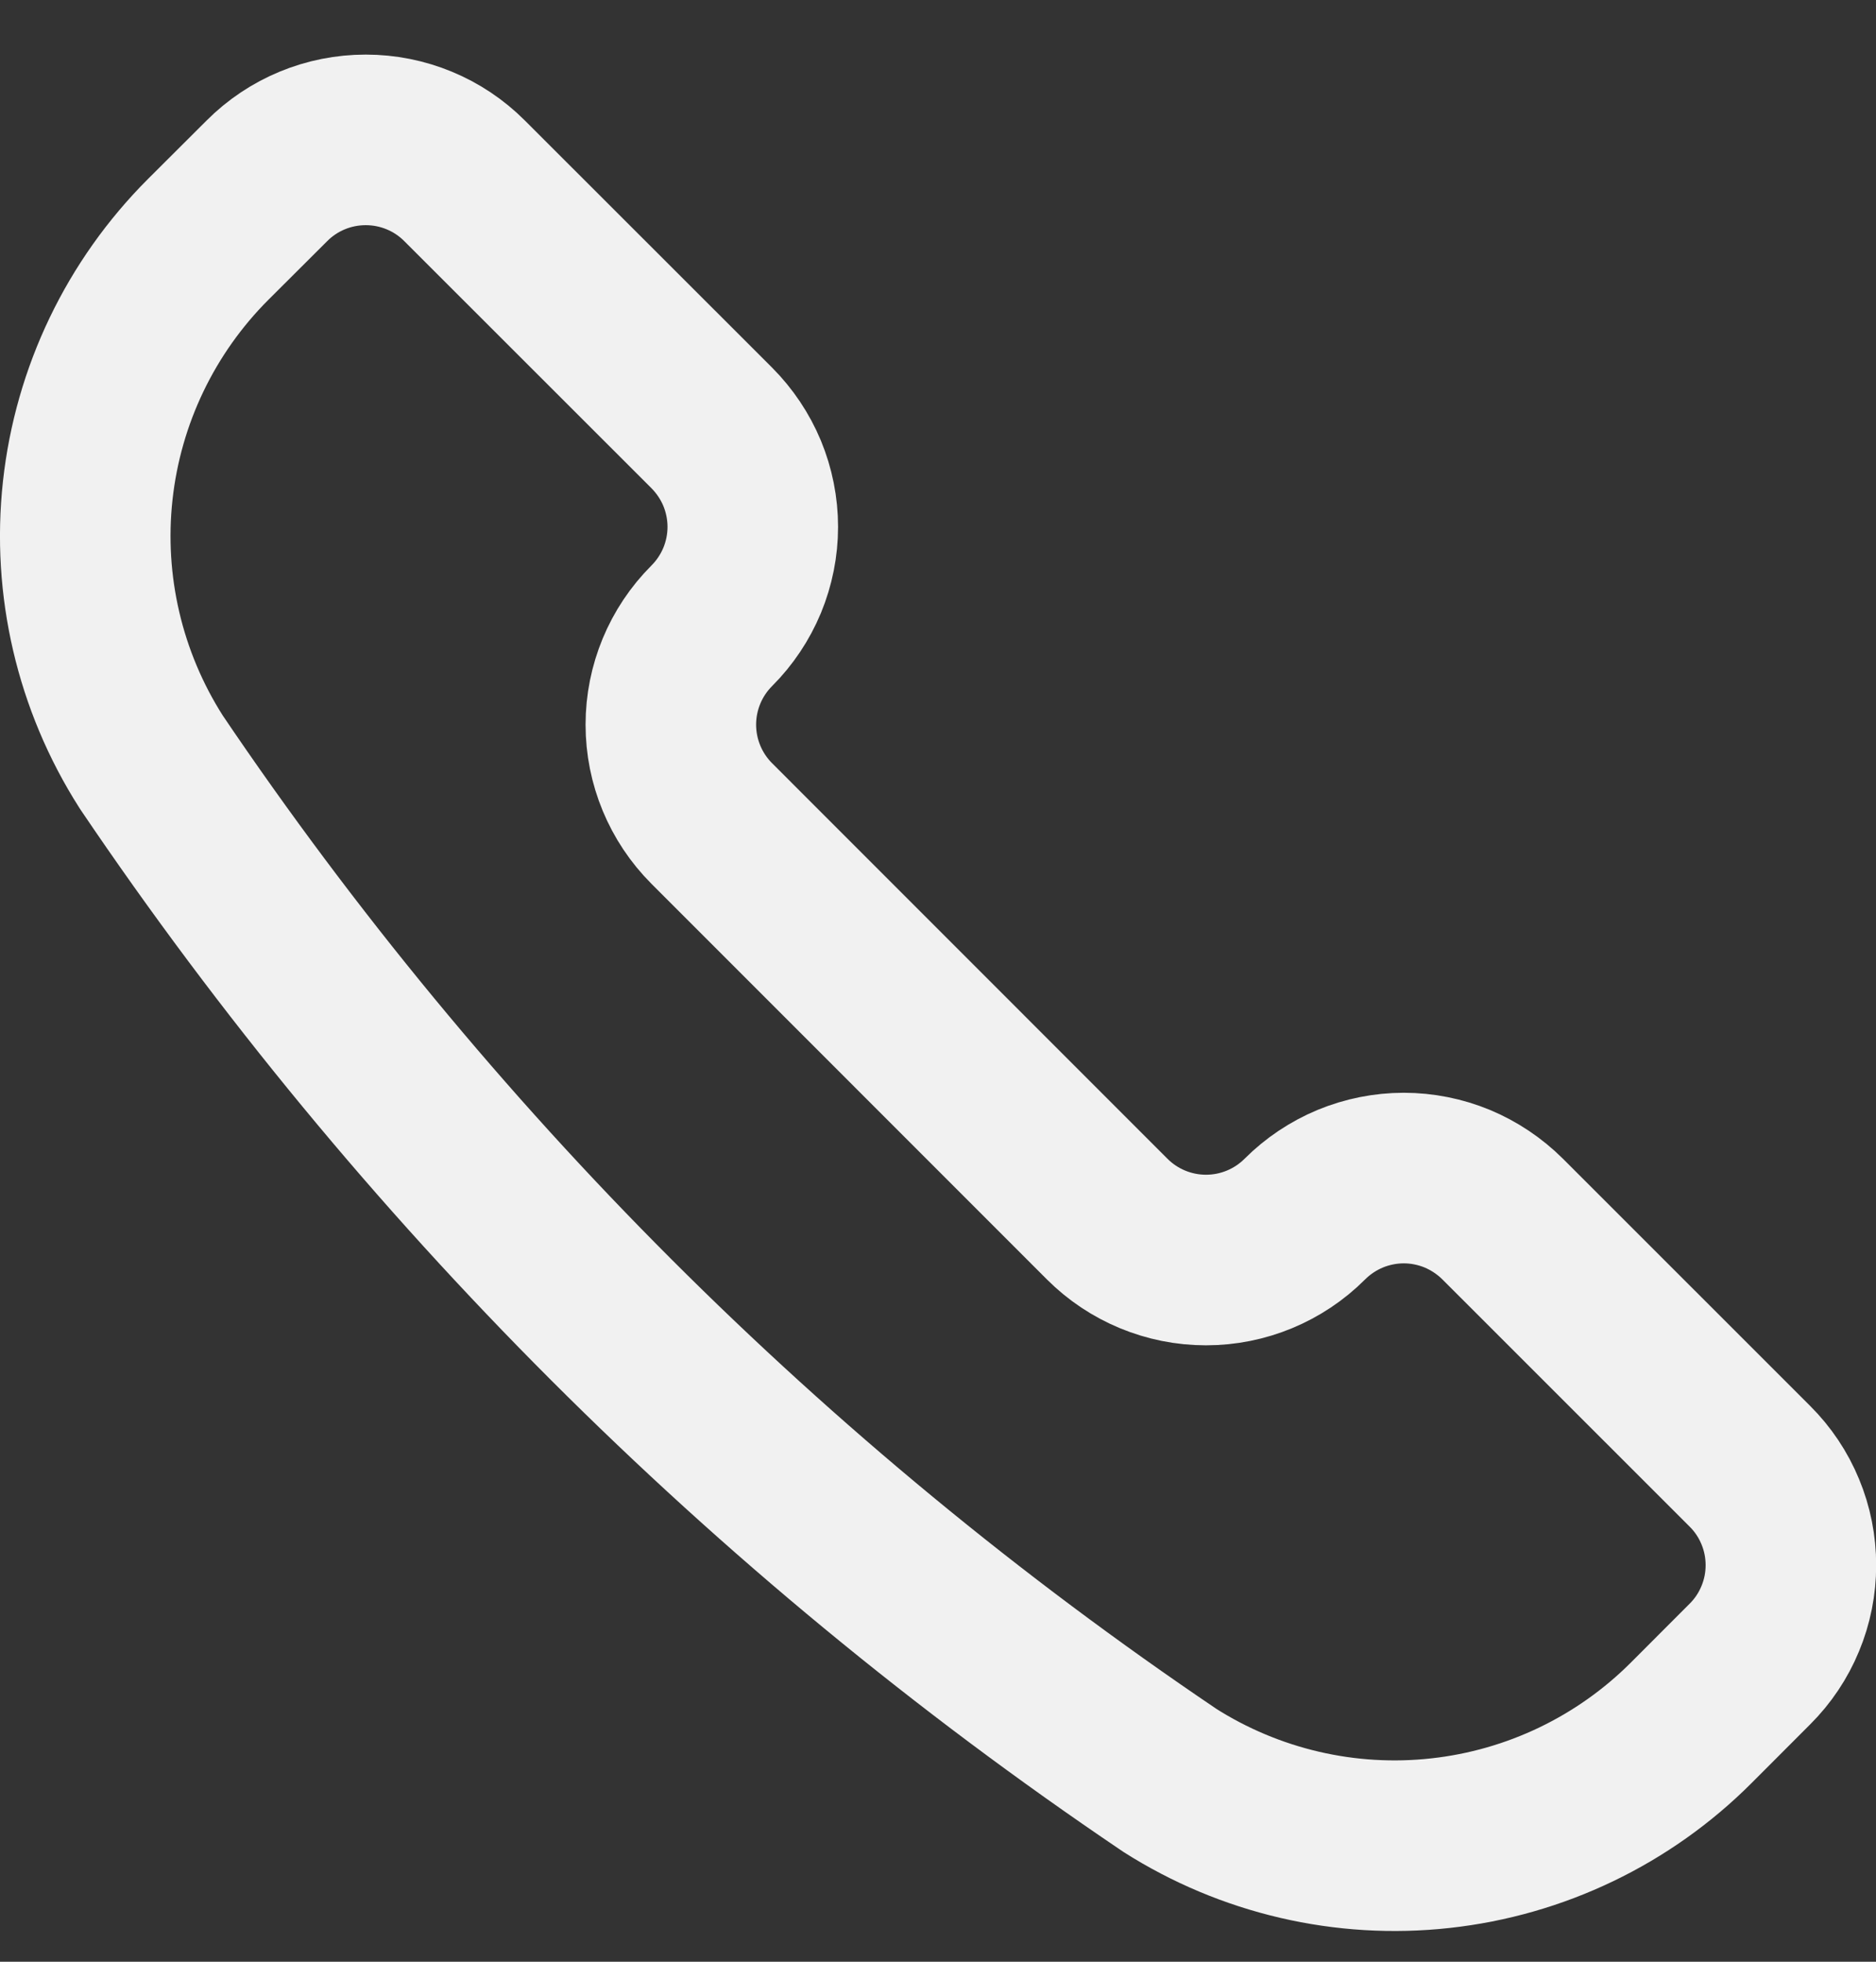 <svg width="22" height="23" viewBox="0 0 22 23" fill="none" xmlns="http://www.w3.org/2000/svg">
<rect x="0" y="0" width="22" height="23" fill="#333333" stroke="none"/>
<path d="M13.702 20.862L13.713 20.87C14.657 21.471 15.779 21.733 16.892 21.61C18.005 21.488 19.043 20.99 19.834 20.198L20.521 19.51C20.674 19.358 20.795 19.177 20.877 18.978C20.96 18.779 21.002 18.566 21.002 18.351C21.002 18.135 20.96 17.922 20.877 17.723C20.795 17.524 20.674 17.343 20.521 17.191L17.622 14.293C17.469 14.141 17.288 14.02 17.09 13.937C16.891 13.855 16.677 13.812 16.462 13.812C16.247 13.812 16.033 13.855 15.834 13.937C15.635 14.02 15.454 14.141 15.302 14.293C14.995 14.6 14.578 14.773 14.143 14.773C13.708 14.773 13.291 14.6 12.984 14.293L8.347 9.655C8.04 9.348 7.867 8.931 7.867 8.496C7.867 8.061 8.04 7.644 8.347 7.337C8.499 7.185 8.62 7.004 8.703 6.805C8.785 6.606 8.828 6.393 8.828 6.177C8.828 5.962 8.785 5.748 8.703 5.549C8.62 5.35 8.499 5.17 8.347 5.017L5.448 2.12C5.141 1.812 4.724 1.64 4.289 1.64C3.854 1.64 3.437 1.812 3.13 2.12L2.441 2.807C1.649 3.599 1.151 4.637 1.029 5.75C0.907 6.863 1.169 7.984 1.77 8.928L1.777 8.939C4.953 13.639 9.001 17.687 13.702 20.862V20.862Z" stroke="#F1F1F1" stroke-width="2" stroke-linecap="round" stroke-linejoin="round"/>
</svg>
